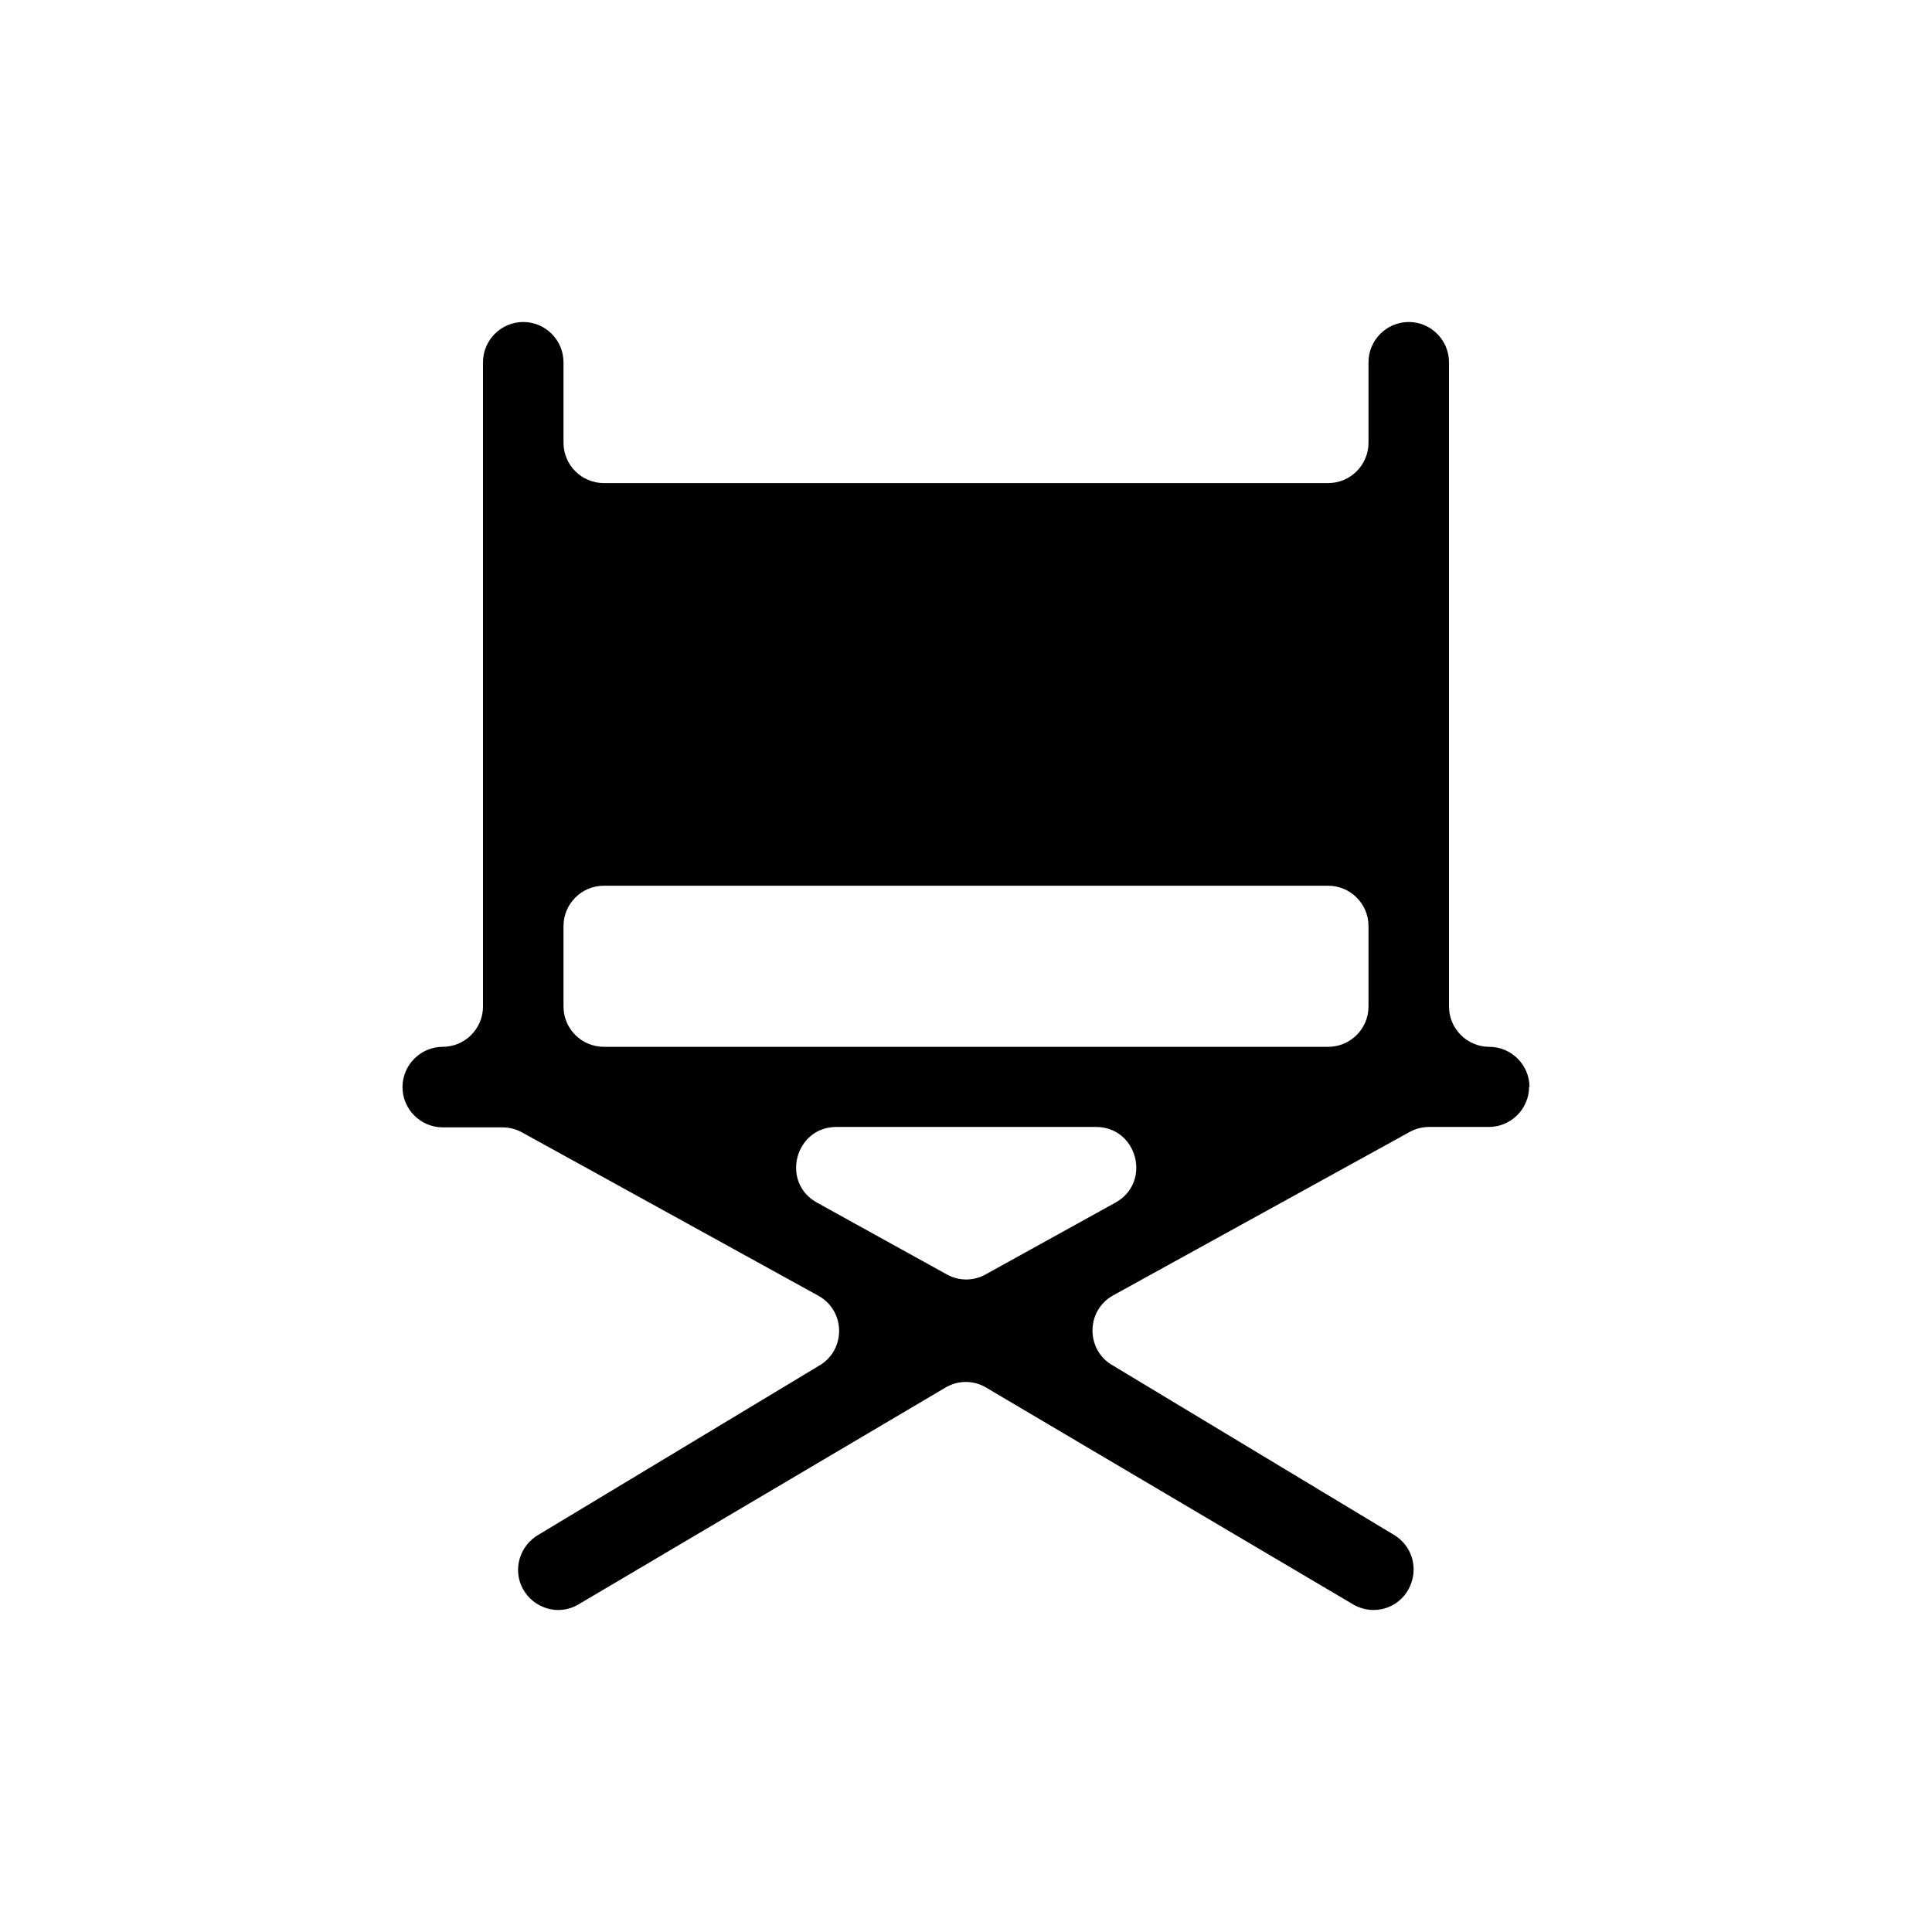 <svg width="48" height="48" viewBox="0 0 48 48" fill="none" xmlns="http://www.w3.org/2000/svg">
<path d="M38 27.009C38 26.458 37.55 26.008 37 26.008C36.45 26.008 36 25.558 36 25.008V9C36 8.45 35.55 8 35 8C34.45 8 34 8.45 34 9V11.001C34 11.552 33.55 12.002 33 12.002H15C14.45 12.002 14 11.552 14 11.001V9C14 8.45 13.55 8 13 8C12.45 8 12 8.45 12 9V25.008C12 25.558 11.55 26.008 11 26.008C10.45 26.008 10 26.458 10 27.009C10 27.559 10.45 28.009 11 28.009H12.48C12.65 28.009 12.81 28.049 12.96 28.129L20.33 32.191C21.02 32.571 21.02 33.562 20.33 33.942L13.39 38.124C12.91 38.394 12.73 38.994 12.99 39.474C13.26 39.964 13.87 40.145 14.35 39.874L23.51 34.462C23.81 34.292 24.18 34.292 24.48 34.462L33.64 39.874C34.13 40.145 34.74 39.964 35 39.474C35.26 38.984 35.09 38.384 34.6 38.114L27.66 33.932C26.97 33.551 26.97 32.561 27.66 32.181L35.03 28.119C35.18 28.039 35.34 27.999 35.51 27.999H36.99C37.54 27.999 37.99 27.549 37.99 26.999L38 27.009ZM23.52 31.661L20.3 29.88C19.39 29.38 19.75 27.999 20.78 27.999H27.23C28.26 27.999 28.62 29.38 27.71 29.88L24.49 31.661C24.19 31.831 23.82 31.831 23.52 31.661ZM14 25.008V23.007C14 22.456 14.45 22.006 15 22.006H33C33.55 22.006 34 22.456 34 23.007V25.008C34 25.558 33.55 26.008 33 26.008H15C14.45 26.008 14 25.558 14 25.008Z" fill="black"/>
</svg>
